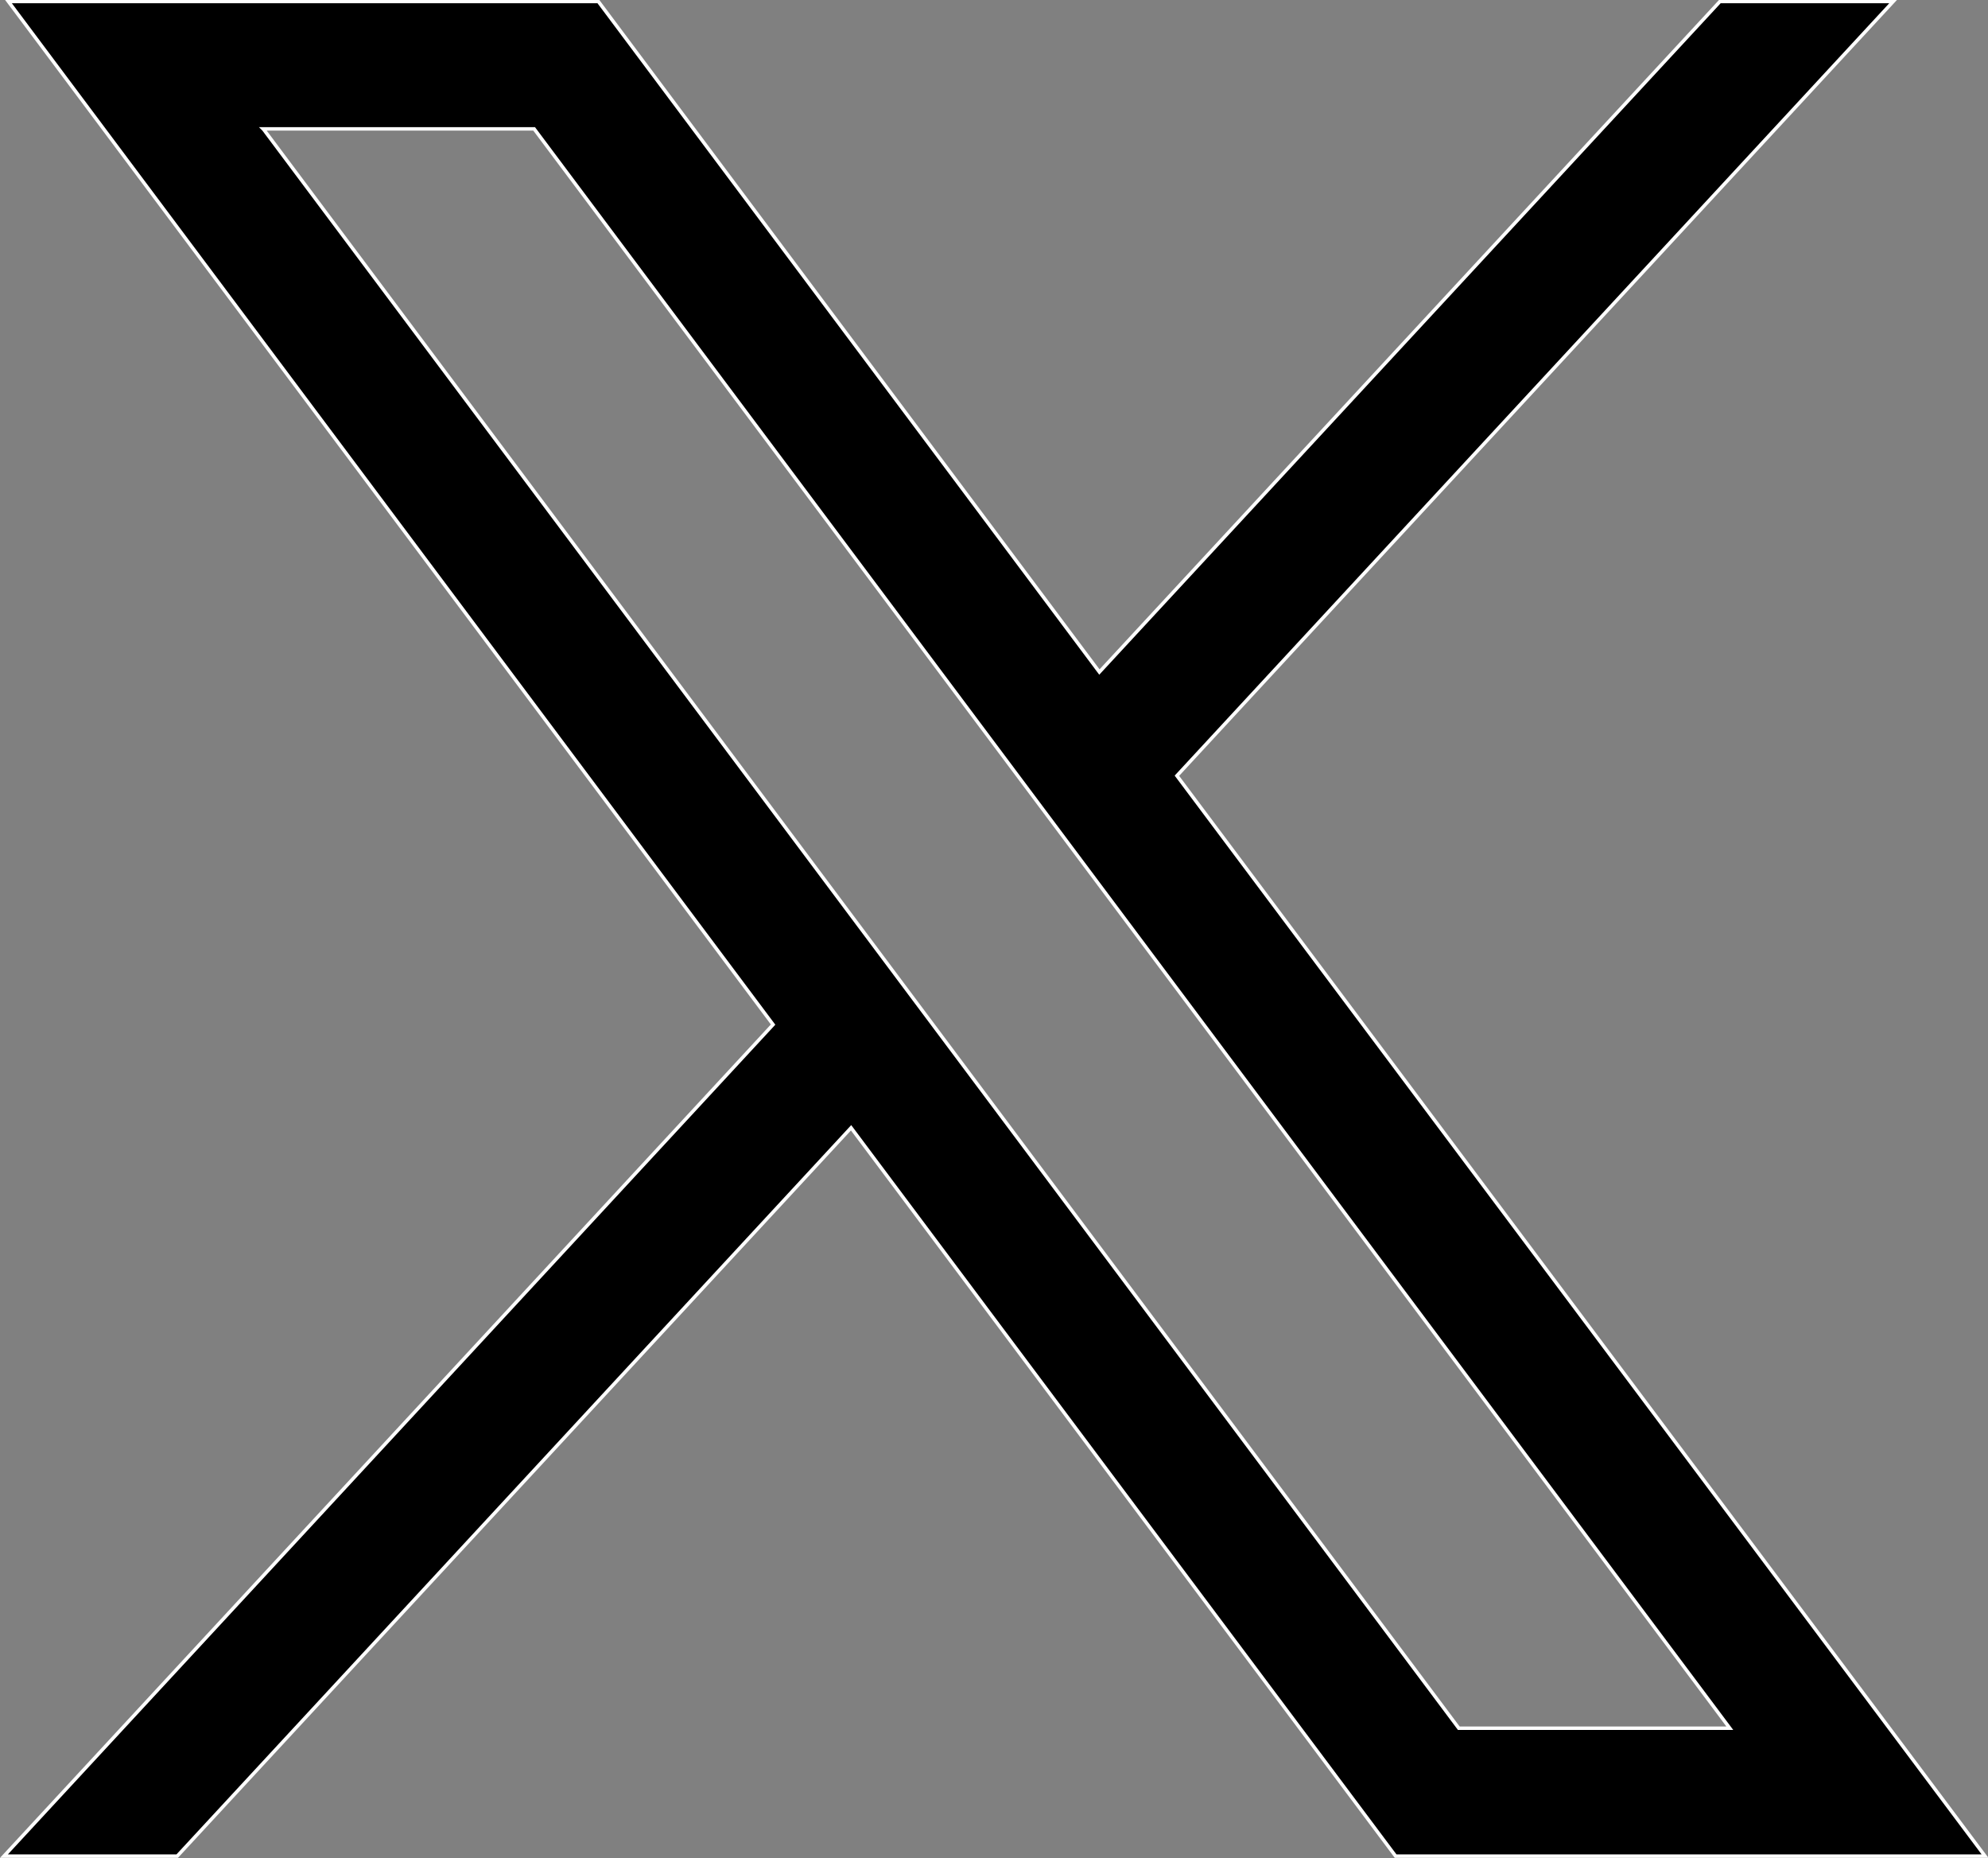 <?xml version="1.0" encoding="UTF-8"?><svg id="Capa_2" xmlns="http://www.w3.org/2000/svg" viewBox="0 0 40.27 37.63"><rect x="0" y="0" width="40.27" height="37.63" fill="#808080" stroke="none"/><defs><style>.cls-1{stroke:#fff;stroke-miterlimit:10;stroke-width:.07px;}</style></defs><g id="Design"><g id="layer1"><path id="path1009" class="cls-1" d="m.17.03l15.49,20.72L.08,37.59h3.51l13.65-14.75,11.03,14.75h11.94L23.84,15.71,38.35.03h-3.51l-12.57,13.58L12.12.03H.17Zm5.16,2.58h5.49l24.22,32.39h-5.49L5.34,2.62Z"/></g></g></svg>